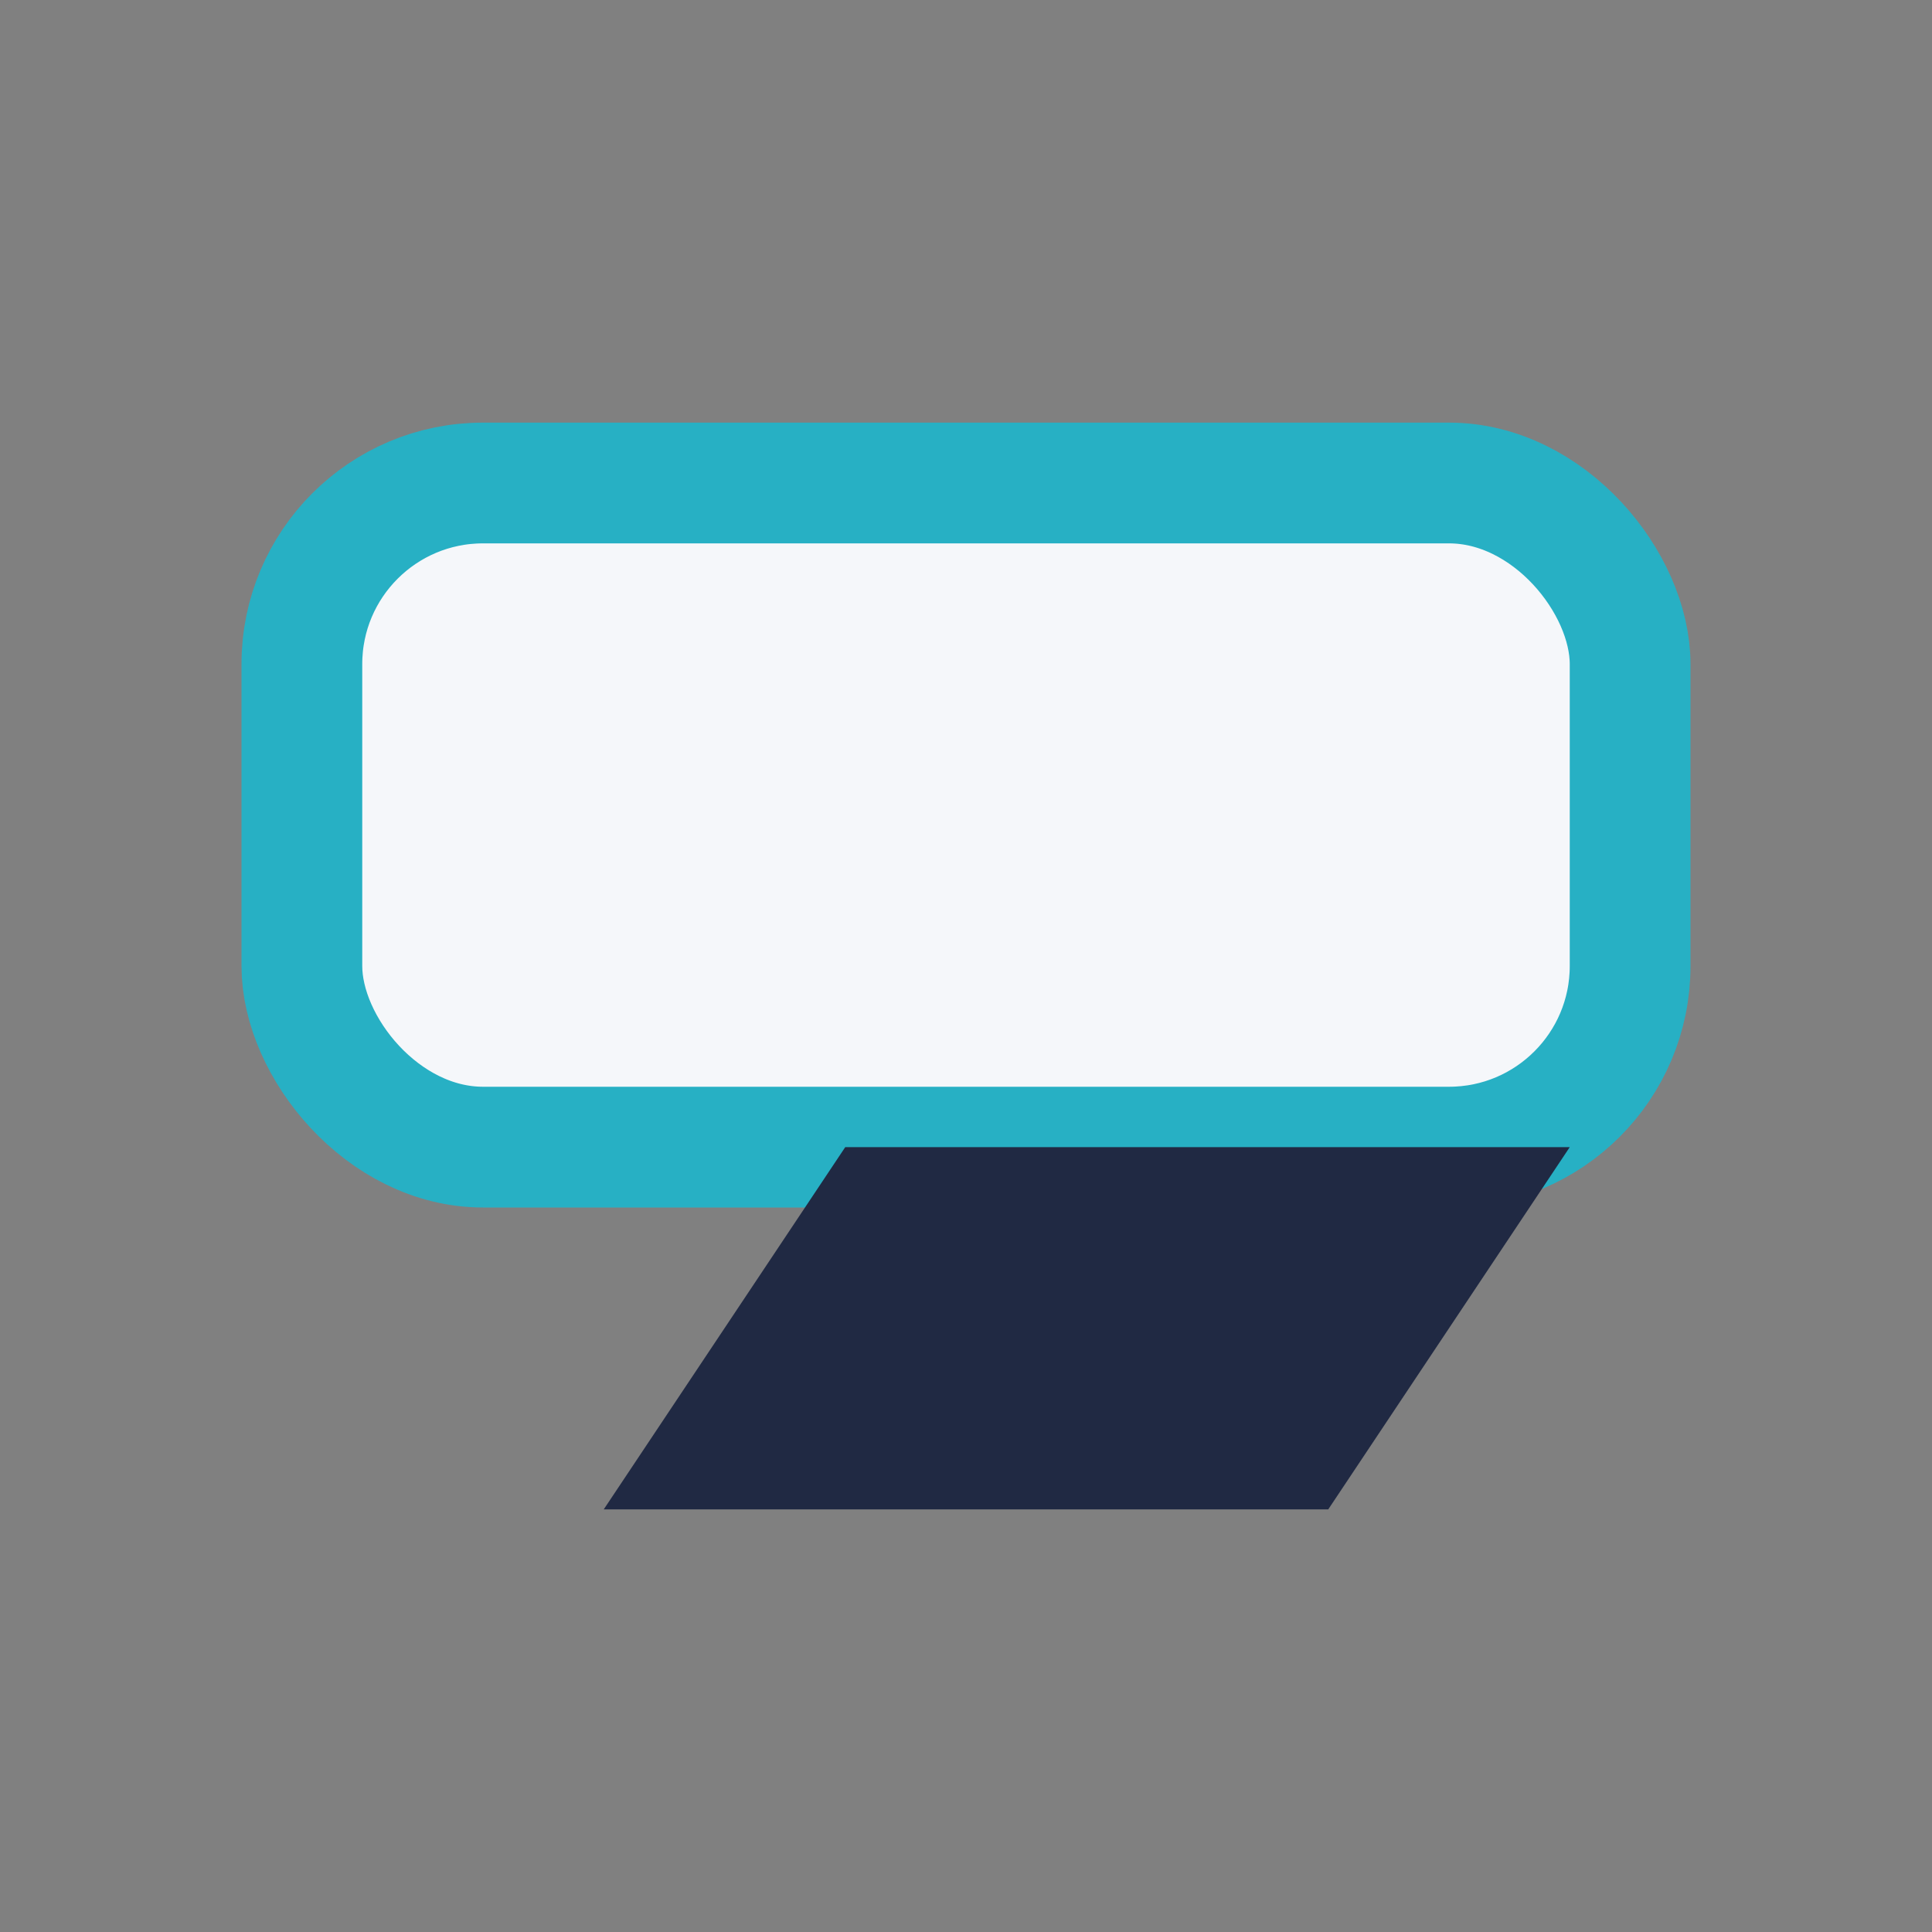 <?xml version="1.0" encoding="UTF-8"?>
<svg xmlns="http://www.w3.org/2000/svg" width="32" height="32" viewBox="0 0 32 32"><rect x="0" y="0" width="32" height="32" fill="#808080" stroke="none"/><rect x="5" y="8" width="22" height="11" rx="3" fill="#F5F7FA" stroke="#27B0C4" stroke-width="2"/><polygon points="10,25 14,19 26,19 22,25" fill="#202943"/></svg>